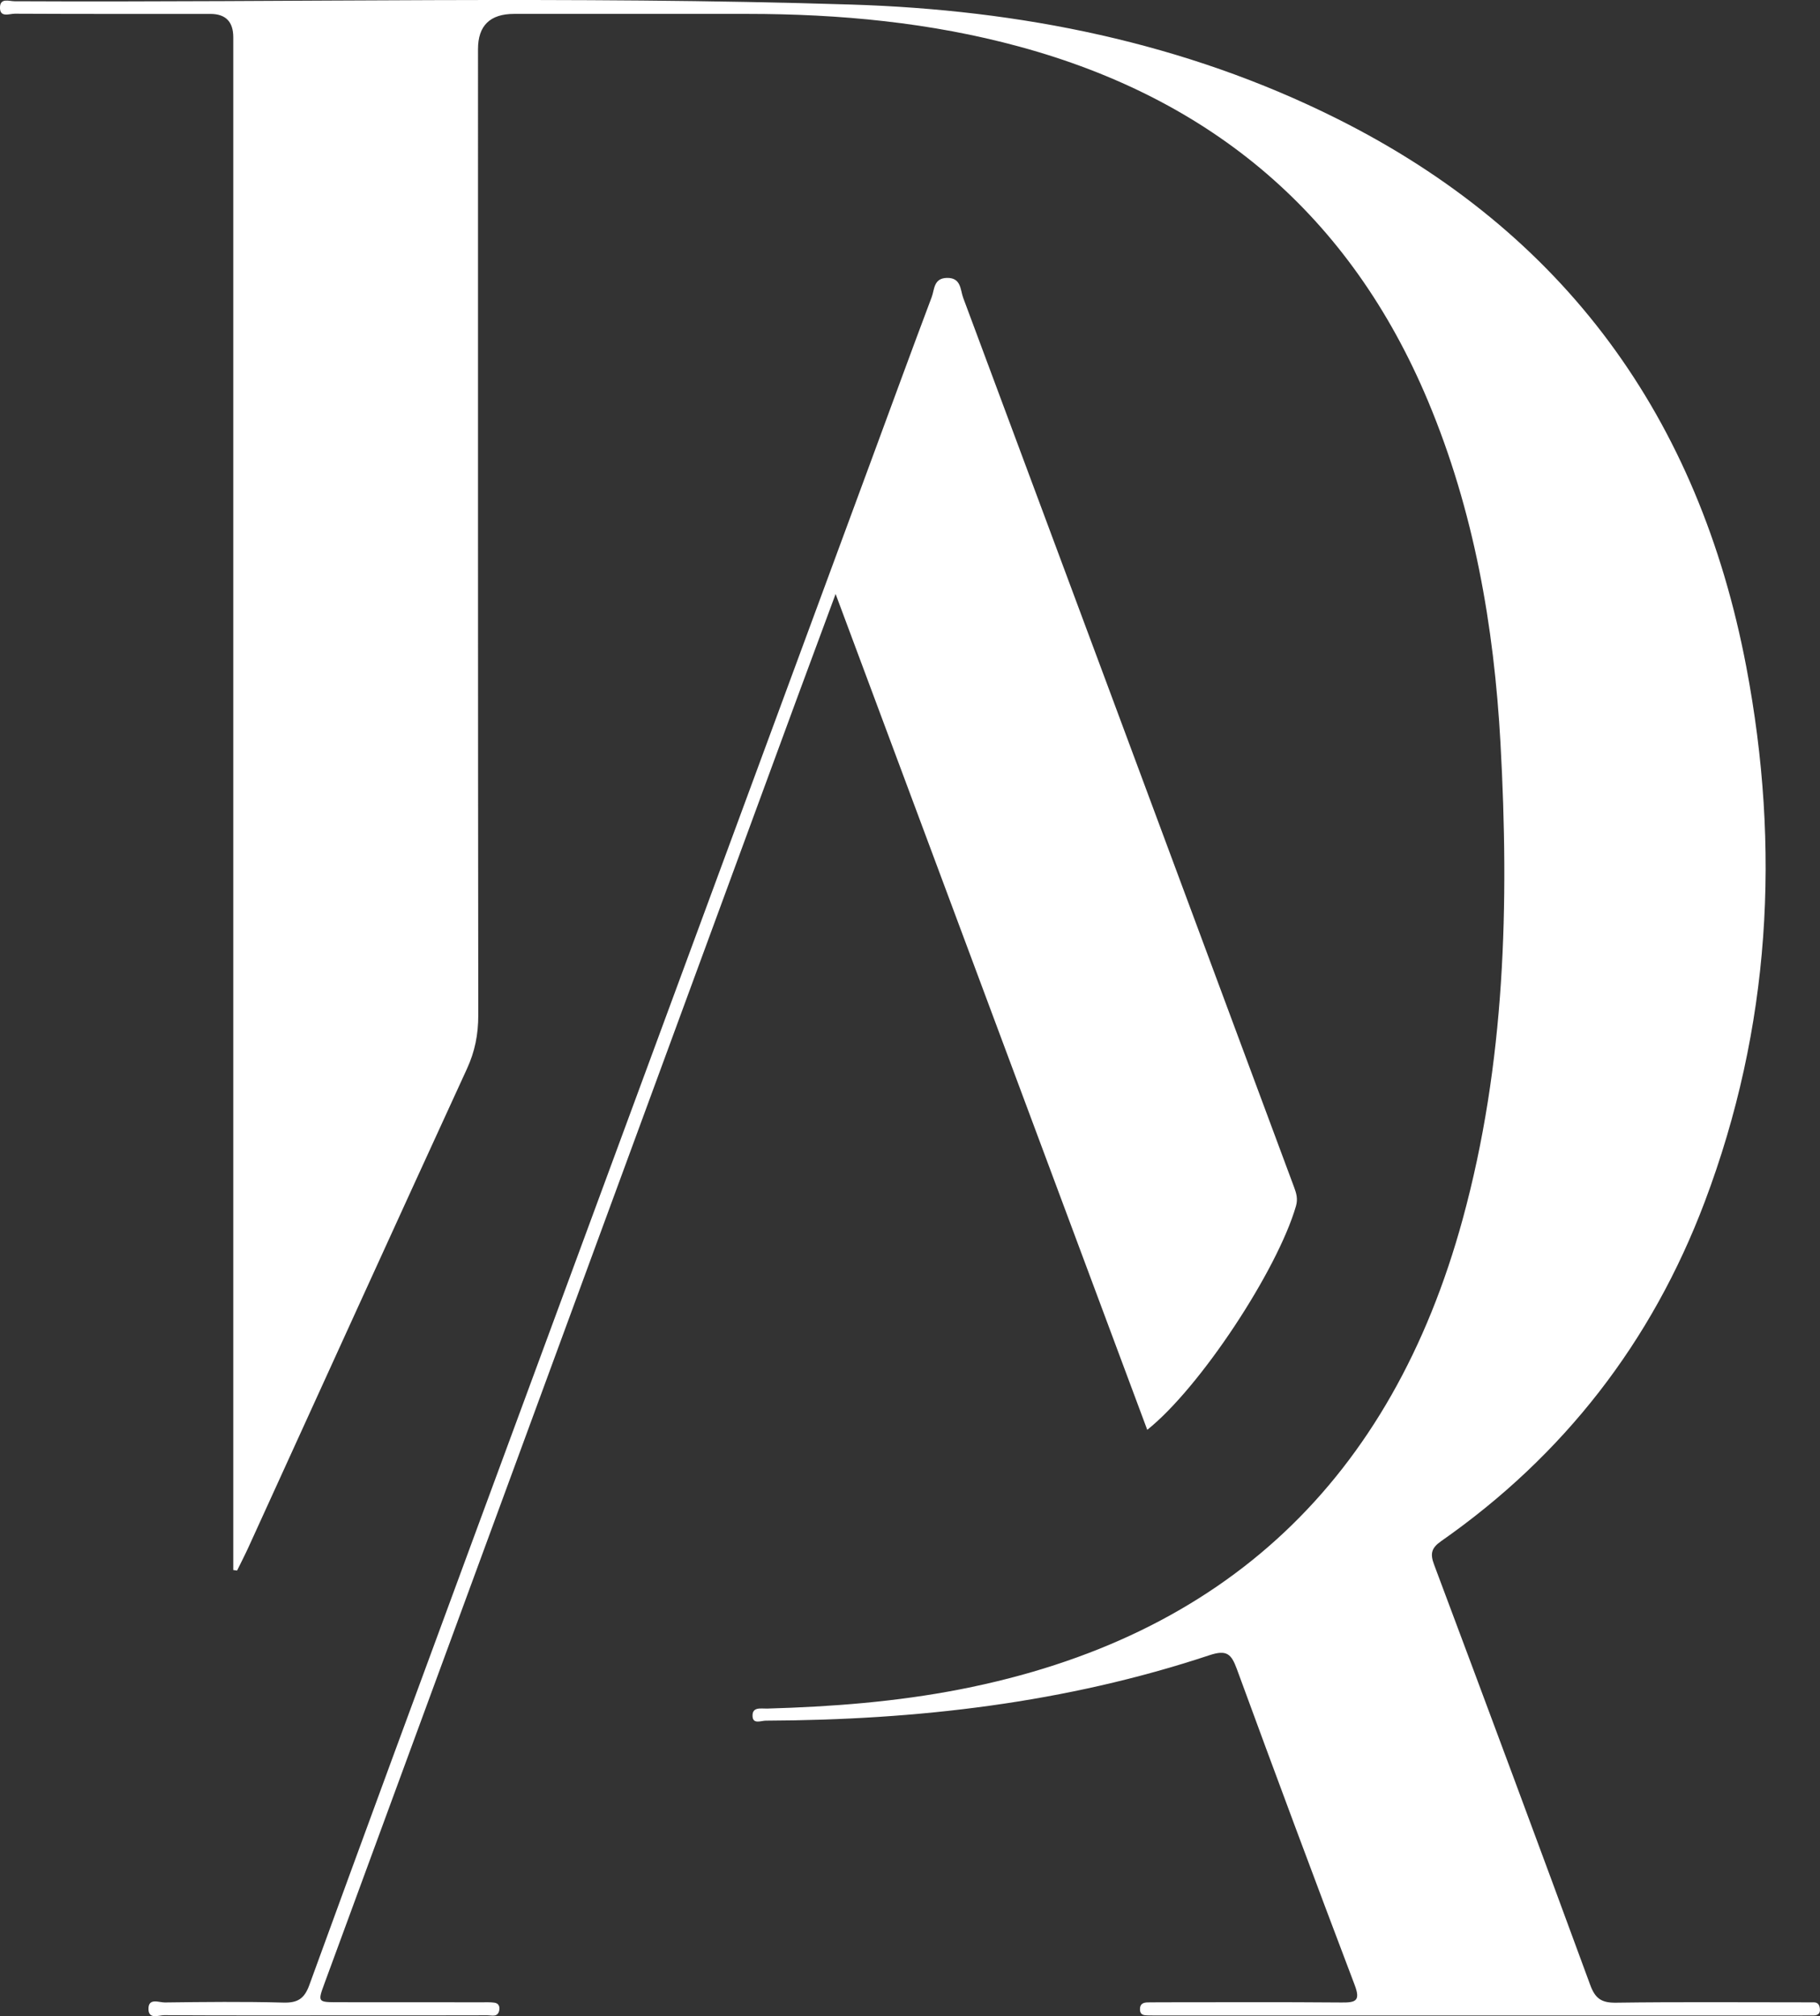 <?xml version="1.0" encoding="UTF-8"?> <svg xmlns="http://www.w3.org/2000/svg" id="Layer_2" data-name="Layer 2" viewBox="0 0 559.39 619.64"><rect x="0" y="0" width="559.39" height="619.64" fill="#333333" stroke="none"/><defs><style> .cls-1 { fill: #fff; } </style></defs><g id="Layer_1-2" data-name="Layer 1"><g><path class="cls-1" d="m71.7,482.52c0-2.09,0-4.18,0-6.27,0-154.93,0-309.86,0-464.79q0-7.17-7-7.18c-20.06,0-40.11.03-60.17-.07C2.87,4.21-.16,5.57,0,2.12.14-.69,2.82.37,4.42.38c85.74.42,171.5-1.67,257.21,1.02,51.87,1.62,102.31,11.59,149.24,35.04,70.09,35.02,111.32,92.07,125.85,168.42,10.63,55.83,7.46,111-12.78,164.56-16.25,43.01-43.27,77.85-81,104.23-2.96,2.07-3.44,3.81-2.17,7.19,16.13,43.02,32.16,86.08,48,129.21,1.53,4.17,3.48,5.5,7.88,5.44,18.95-.26,37.9-.11,56.85-.11,1.29,0,2.58.04,3.86,0,1.45-.04,1.9.83,2,2.05.12,1.41-.61,1.98-1.94,1.97-1.29-.01-2.58.01-3.86.01-65.87,0-131.74,0-197.62,0-1.1,0-2.21.01-3.31-.02-1.15-.03-2.19-.18-2.25-1.73-.07-1.72.89-2.24,2.38-2.26,1.29-.01,2.58-.03,3.86-.03,18.58,0,37.17-.1,55.75.06,4.33.04,5.85-.49,4-5.38-12.26-32.3-24.33-64.68-36.22-97.12-1.7-4.65-3.12-5.99-8.42-4.23-44.25,14.7-89.96,19.93-136.38,20.11-1.38,0-3.87,1.15-4.04-1.25-.22-3.1,2.56-2.41,4.47-2.46,19.88-.56,39.64-2.08,59.22-5.89,81.72-15.92,132.71-64.68,154.56-144.5,13.13-47.97,14.33-96.98,11.63-146.21-1.99-36.19-8.17-71.58-22.28-105.25-23.89-57.03-66.27-92.79-125.59-108.92-27.34-7.44-55.3-10.05-83.55-10.06-23.92,0-47.84,0-71.76,0q-11.09,0-11.09,10.82c0,98.99-.03,197.99.08,296.98,0,5.84-1.03,11.09-3.49,16.43-22.48,48.94-44.76,97.97-67.12,146.97-1.11,2.43-2.34,4.81-3.52,7.21l-1.18-.16Z"></path><path class="cls-1" d="m352.62,439.44c-31.89-85.53-63.59-170.54-95.79-256.89-4.28,11.56-8.11,21.84-11.9,32.14-48.39,131.6-96.78,263.2-145.17,394.79-2.15,5.84-2.15,5.86,4.16,5.87,14.72.02,29.44,0,44.16.02,1.29,0,2.59-.06,3.86.11,1.38.18,1.75,1.29,1.49,2.45-.48,2.11-2.31,1.43-3.62,1.43-14.53.05-29.07.03-43.6.03-18.58,0-37.16.05-55.74-.06-1.69,0-4.72,1.36-4.83-1.75-.14-3.73,3.22-2.13,5.02-2.16,12.14-.15,24.29-.29,36.42.04,4.37.12,6.45-1.15,7.98-5.35,16.6-45.59,33.39-91.11,50.18-136.63,40.9-110.86,81.83-221.7,122.75-332.55,6.11-16.55,12.16-33.13,18.38-49.64.87-2.31.56-5.77,4.64-5.88,4.44-.11,4.13,3.68,5.03,6.11,30.25,81.1,60.4,162.24,90.56,243.37,3.71,9.99,7.44,19.98,11.15,29.98.7,1.88,1.21,3.59.57,5.81-5.71,19.71-29.46,55.81-45.69,68.74Z"></path></g></g></svg> 